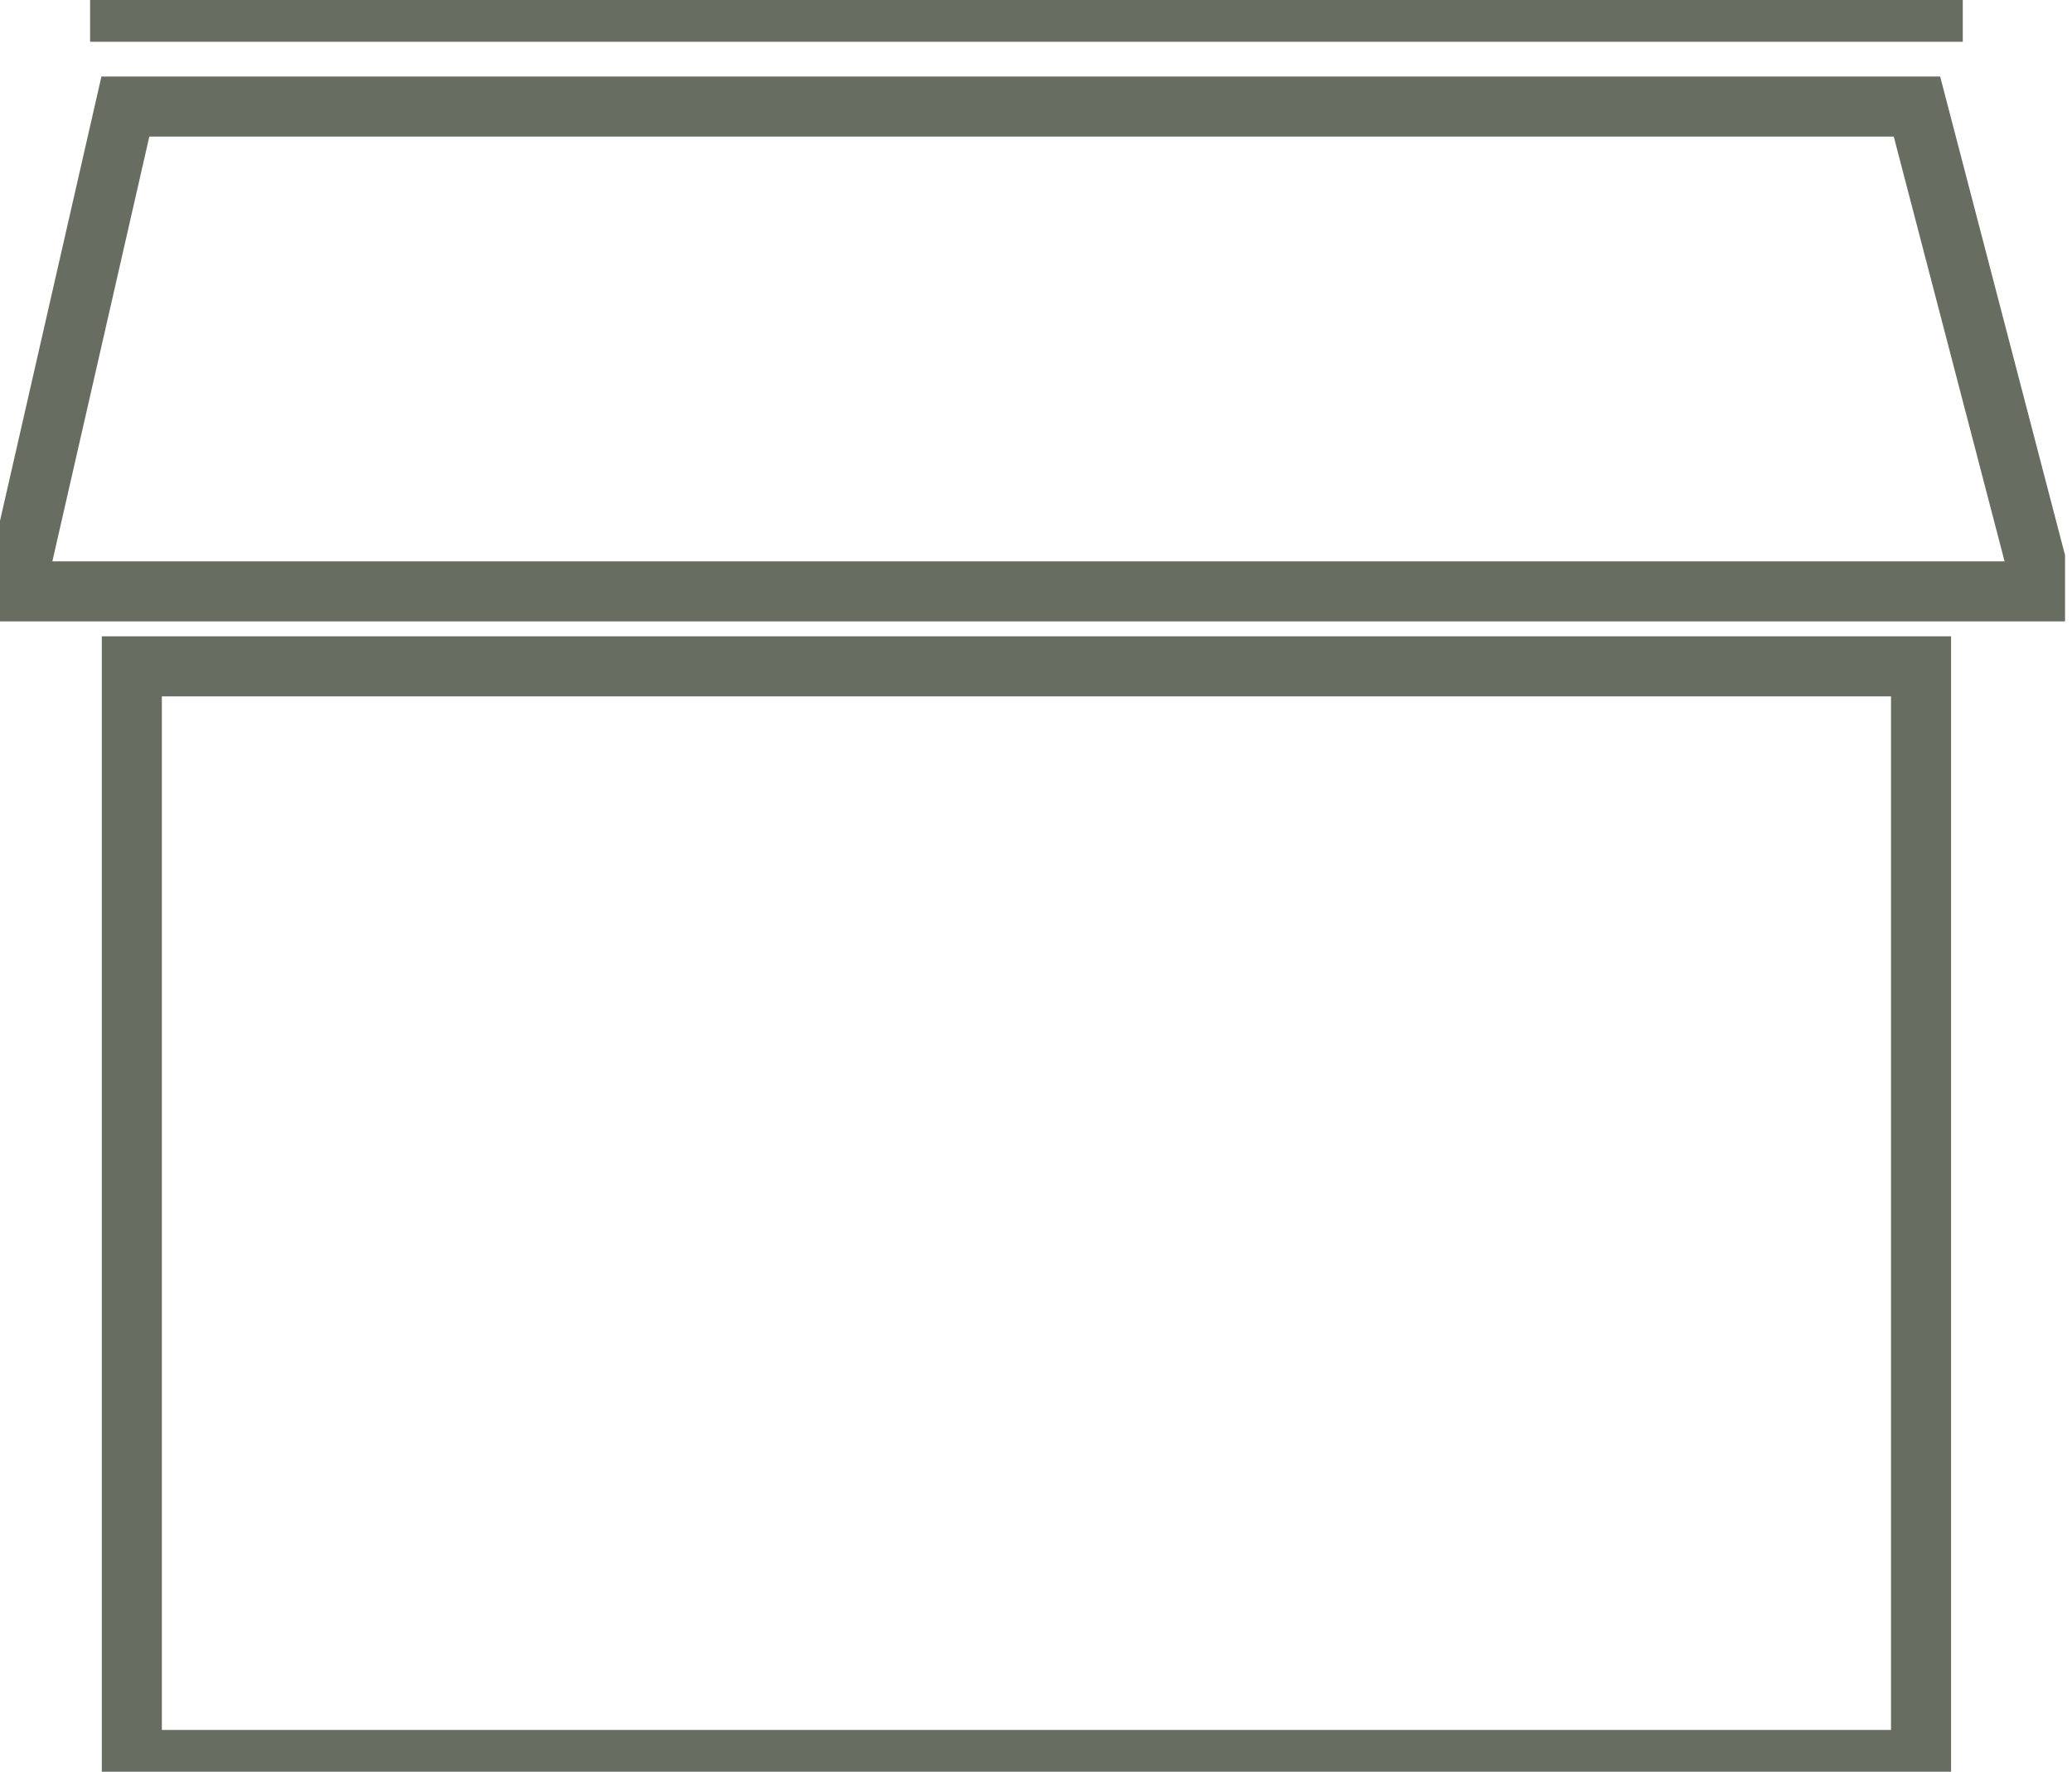 <svg width="69" height="59" viewBox="0 0 69 59" fill="none" xmlns="http://www.w3.org/2000/svg">
<g clip-path="url(#clip0_2089_67)">
<path d="M4.175 3.549L0.49 19.692H68.049L63.837 3.549H4.175Z" stroke="#686D62" stroke-width="2" stroke-linecap="square"/>
<path d="M4 0.391L64.363 0.391" stroke="#686D62" stroke-width="2" stroke-linecap="square"/>
<path d="M63.973 22.19V58.609H4.39V22.19H63.973Z" stroke="#686D62" stroke-width="2" stroke-linecap="square"/>
</g>
<defs>
<clipPath id="clip0_2089_67">
<rect width="68.768" height="59" fill="white"/>
</clipPath>
</defs>
</svg>
